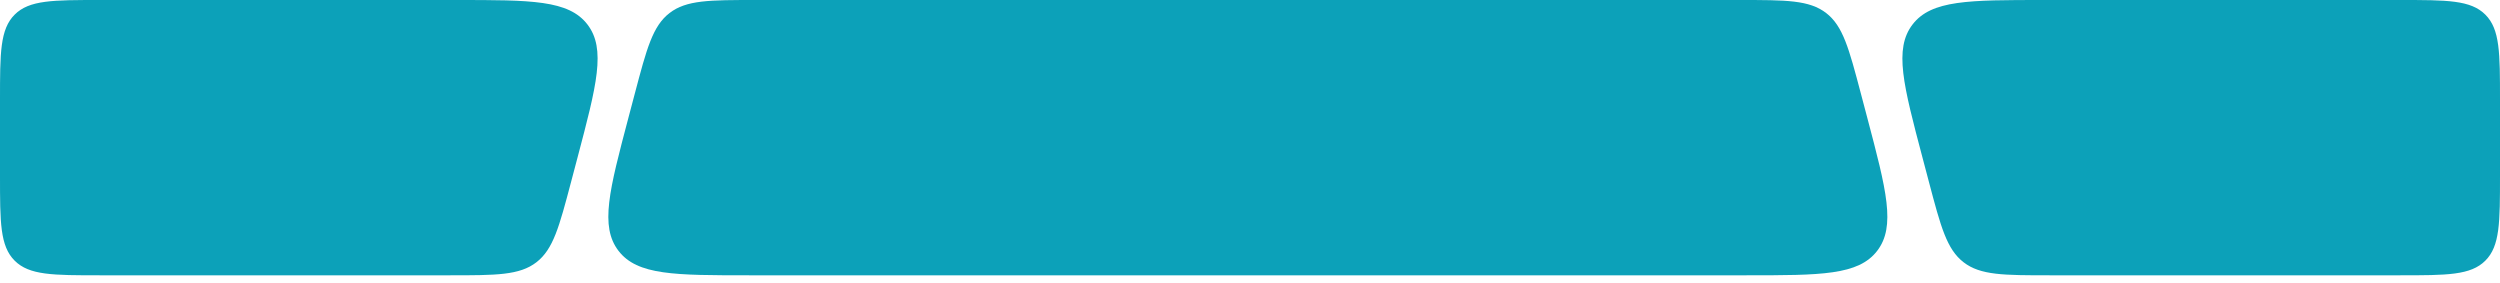 <?xml version="1.0" encoding="UTF-8"?> <svg xmlns="http://www.w3.org/2000/svg" width="300" height="34" viewBox="0 0 300 34" fill="none"><path d="M75.411 14.128L76.185 11.201C77.608 5.817 78.32 3.125 80.346 1.563C82.372 0 85.152 0 90.712 0H208.771C214.33 0 217.11 0 219.137 1.563C221.163 3.125 221.874 5.817 223.298 11.201L224.072 14.128C226.369 22.819 227.518 27.164 225.262 30.1C223.006 33.036 218.519 33.036 209.544 33.036H89.938C80.964 33.036 76.477 33.036 74.221 30.1C71.965 27.164 73.114 22.819 75.411 14.128Z" fill="#0CA1B9"></path><path d="M230.698 18.908L231.472 21.835C232.895 27.219 233.607 29.911 235.633 31.474C237.659 33.036 240.439 33.036 245.999 33.036H288C293.656 33.036 296.485 33.036 298.242 31.278C300 29.521 300 26.692 300 21.036V12C300 6.343 300 3.515 298.242 1.757C296.485 -0 293.656 -0 288 -0H245.225C236.251 -0 231.764 -0 229.508 2.936C227.252 5.872 228.401 10.218 230.698 18.908Z" fill="#0CA1B9"></path><path d="M69.302 18.908L68.528 21.835C67.105 27.219 66.393 29.911 64.367 31.474C62.34 33.036 59.561 33.036 54.001 33.036H12C6.344 33.036 3.515 33.036 1.758 31.278C0 29.521 0 26.692 0 21.036V12C0 6.343 0 3.515 1.758 1.757C3.515 -0 6.344 -0 12 -0H54.775C63.749 -0 68.236 -0 70.492 2.936C72.748 5.872 71.599 10.218 69.302 18.908Z" fill="#0CA1B9"></path></svg> 